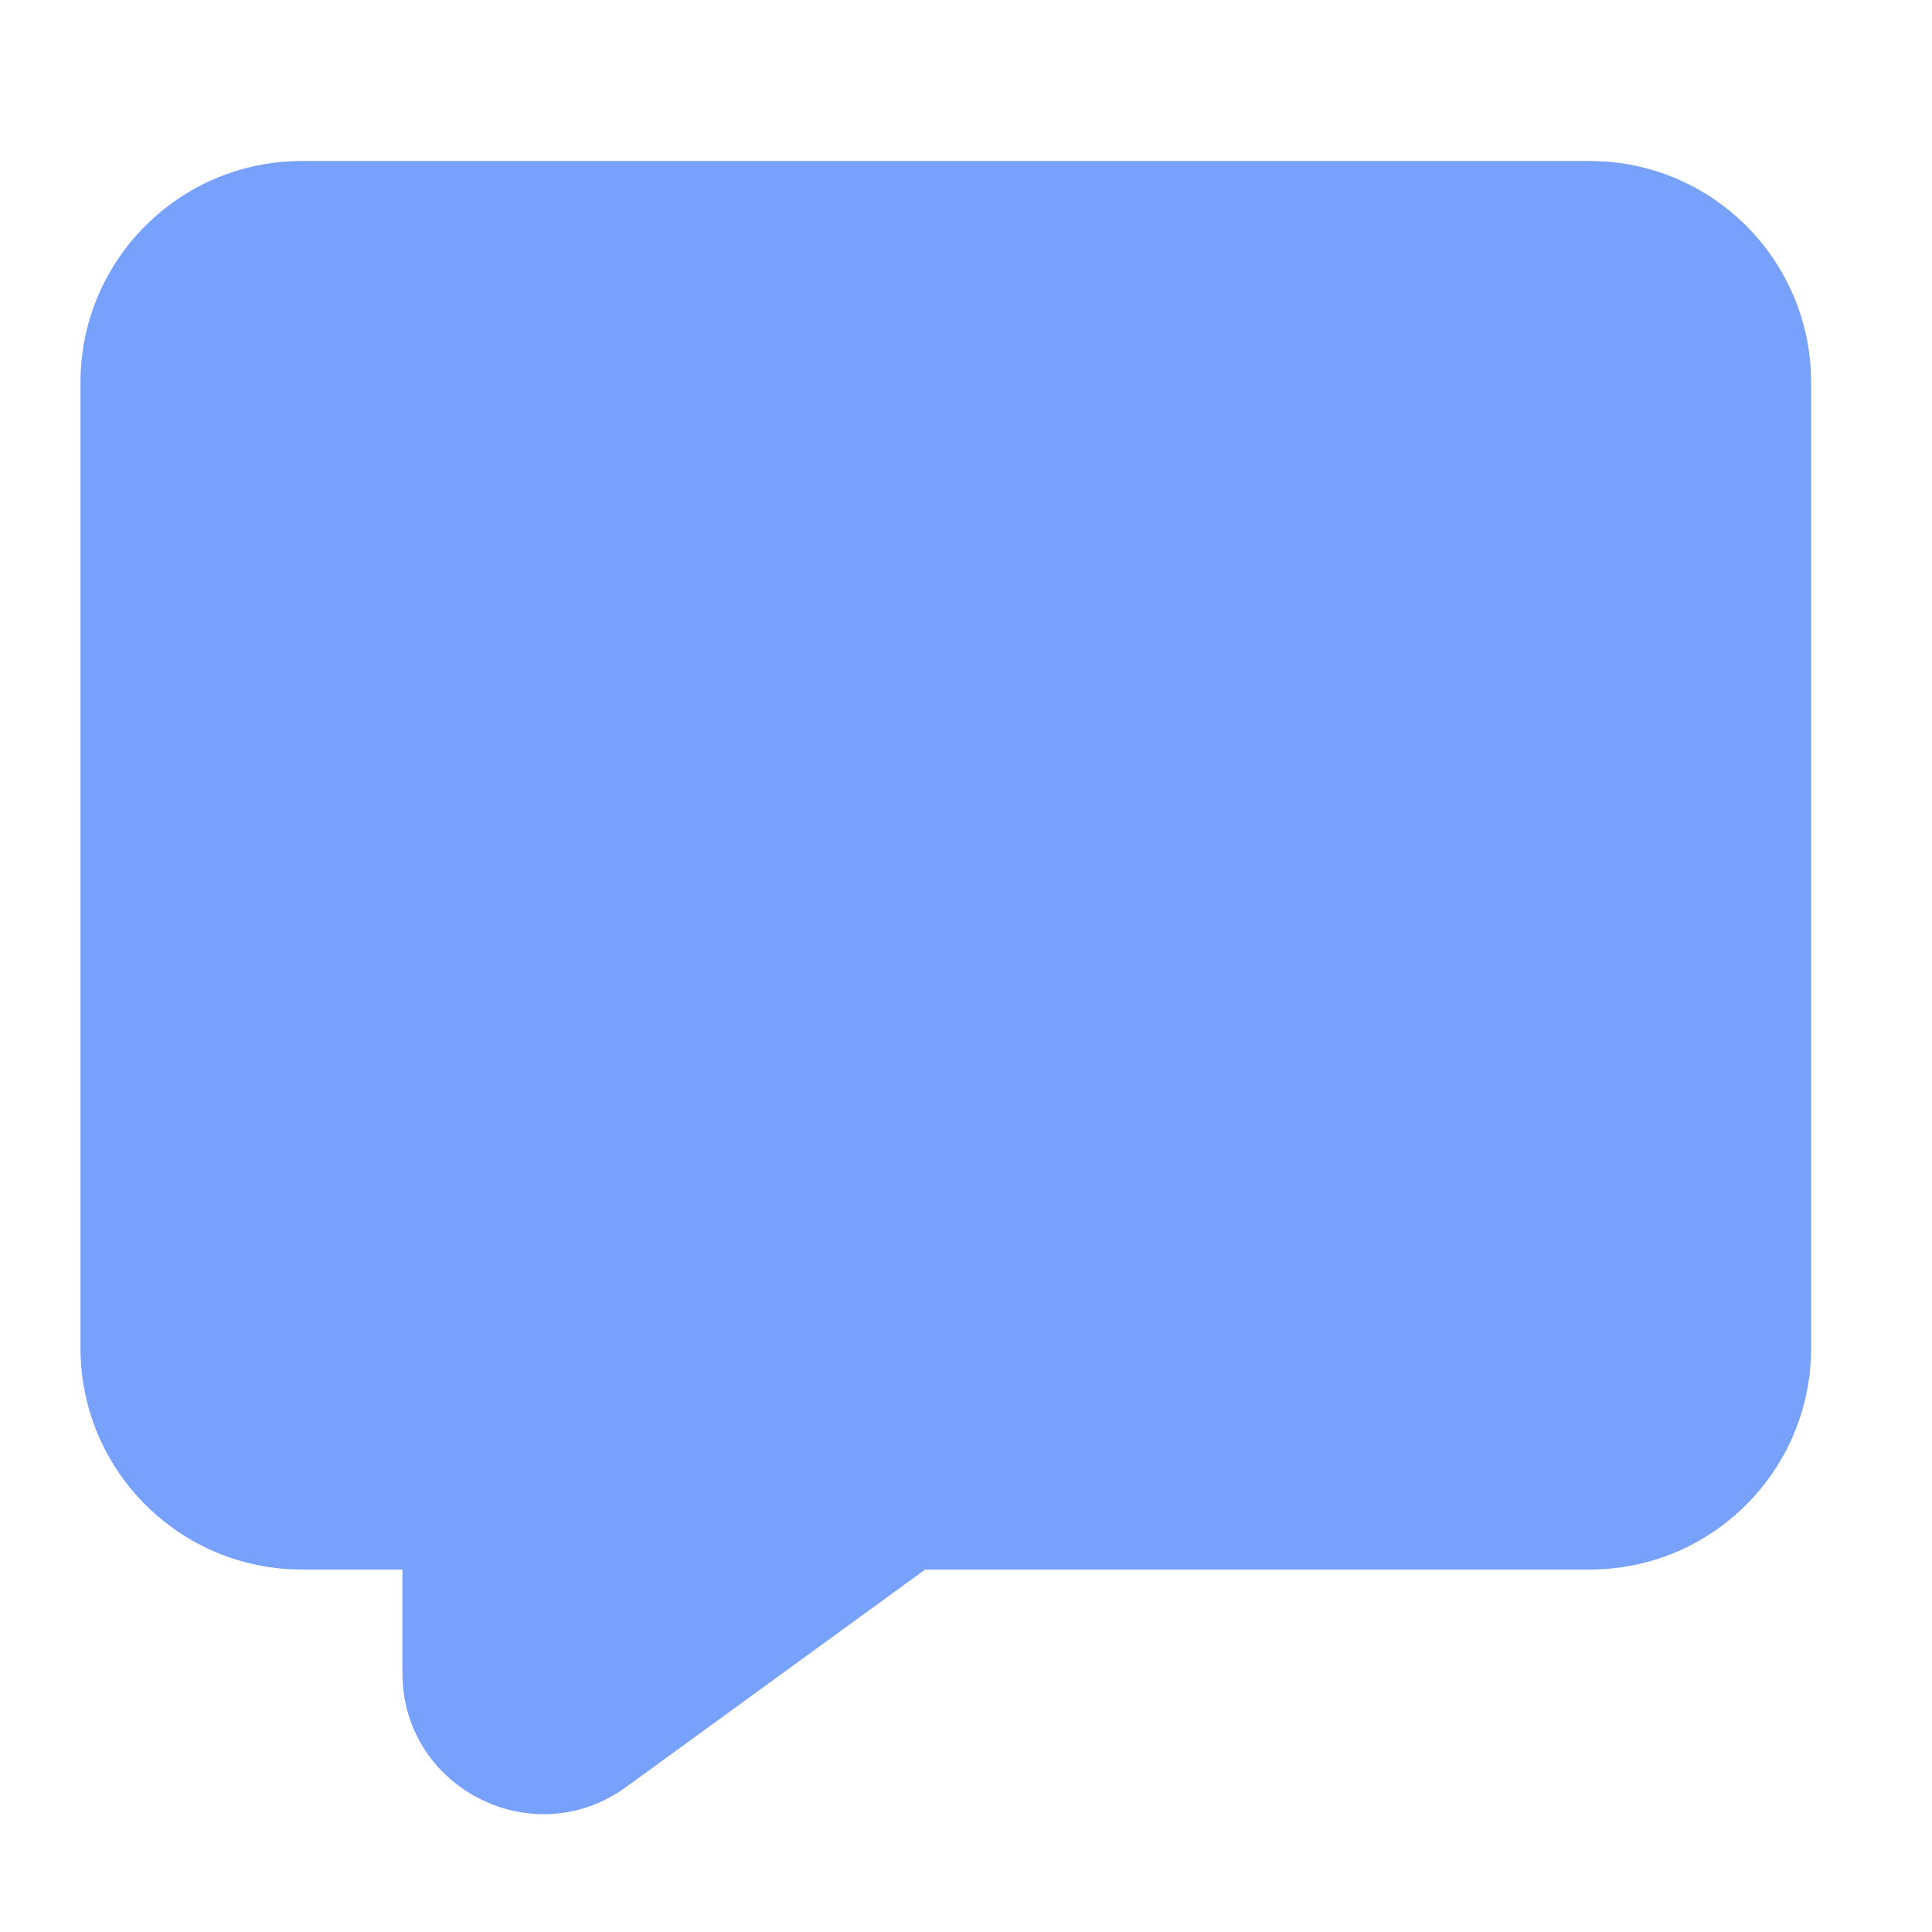 <svg width="56" height="56" viewBox="0 0 56 56" fill="none" xmlns="http://www.w3.org/2000/svg">
<path fill-rule="evenodd" clip-rule="evenodd" d="M2.333 11.084C2.333 7.54 5.206 4.667 8.75 4.667H46.079C49.623 4.667 52.496 7.54 52.496 11.084V39.077C52.496 42.621 49.623 45.494 46.079 45.494H26.816L18.149 51.797C15.45 53.76 11.664 51.832 11.664 48.495V45.494H8.75C5.206 45.494 2.333 42.621 2.333 39.077V11.084Z" fill="#77A1FC"/>
</svg>
